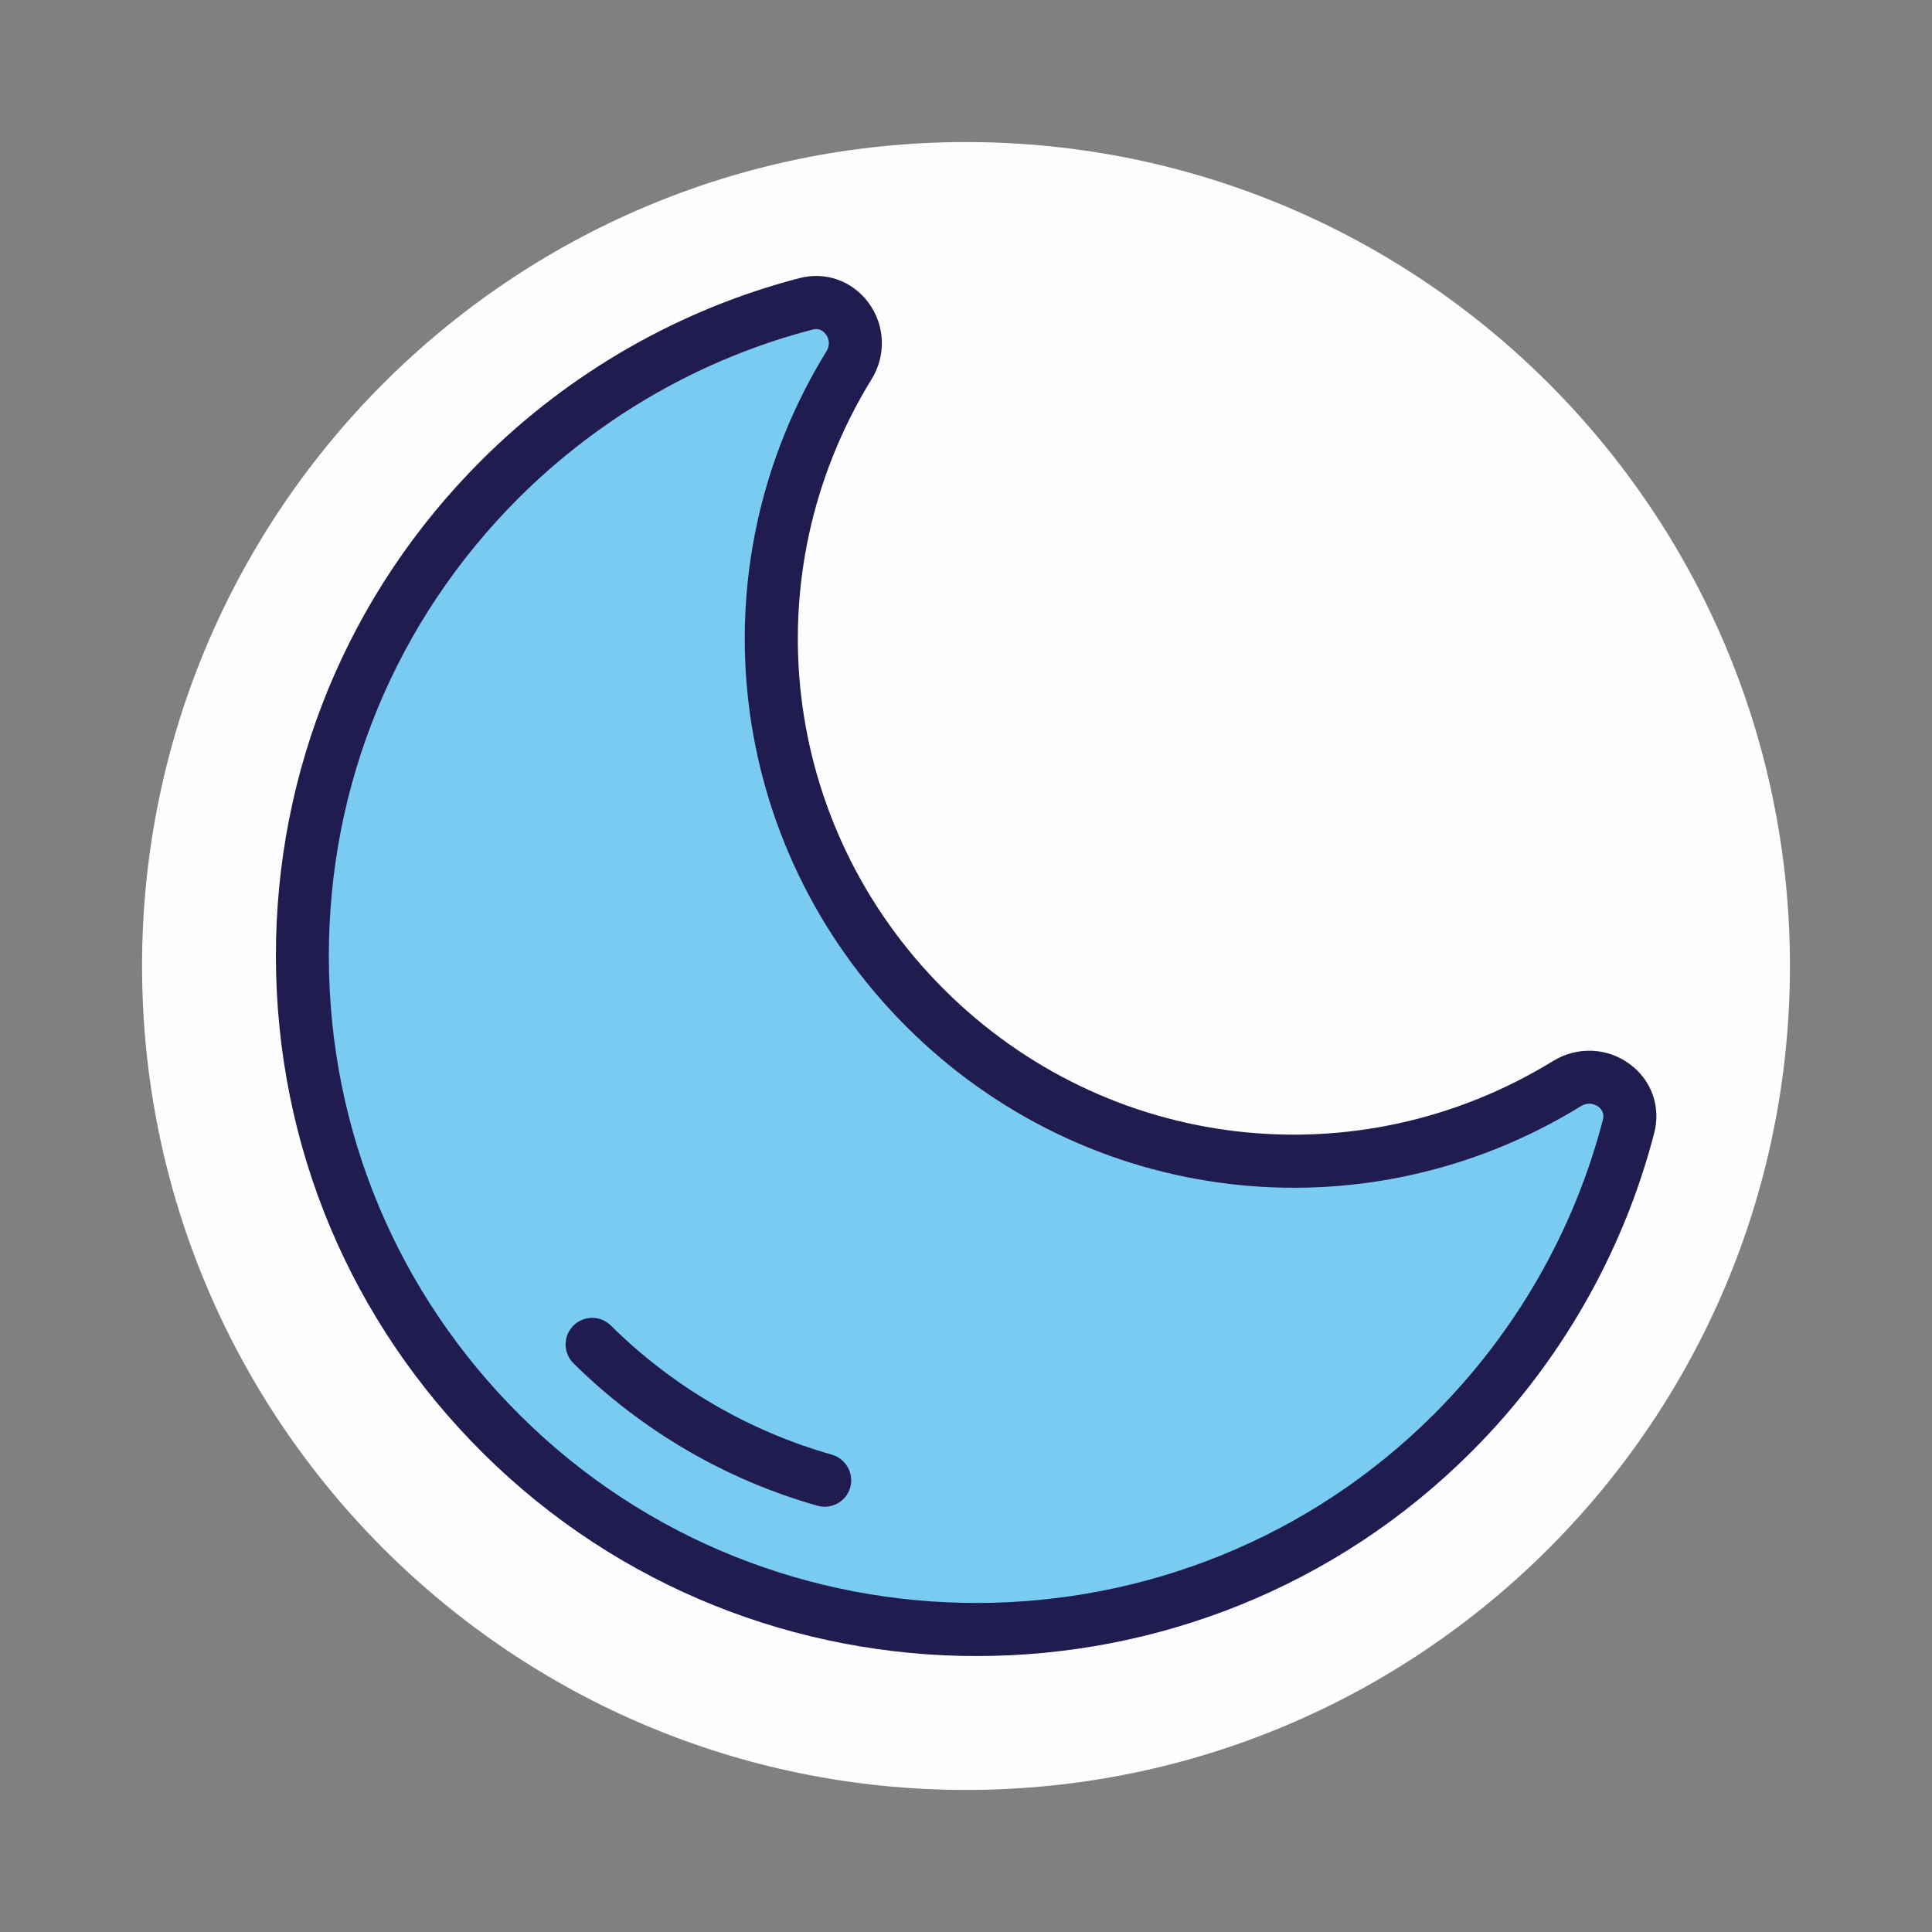 <svg width="68" height="68" viewBox="0 0 68 68" fill="none" xmlns="http://www.w3.org/2000/svg">
<rect x="0" y="0" width="68" height="68" fill="#808080" stroke="none"/>
<path d="M34 63C50.016 63 63 50.016 63 34C63 17.984 50.016 5 34 5C17.984 5 5 17.984 5 34C5 50.016 17.984 63 34 63Z" fill="#FDFDFF"/>
<path d="M28.966 10.947C28.966 10.947 17.567 15.024 16.726 17.661C15.884 20.298 11.114 22.845 10.943 30.666C10.772 38.487 14.431 47.33 14.431 47.33L22.846 54.557L33.133 57.446L43.163 55.916L51.241 50.646L56.852 41.804V38.235L55.664 37.727L50.224 40.449L42.745 40.706L35.266 37.817L29.483 31.868L27.103 24.812L27.359 18.521L29.483 12.657L28.975 10.956L28.966 10.947Z" fill="#7ACBF1"/>
<path d="M34.376 58.288C28.098 58.288 21.82 55.916 17.028 51.173C12.325 46.516 9.729 40.315 9.711 33.704C9.693 27.098 12.258 20.888 16.929 16.217C20.034 13.112 23.913 10.889 28.13 9.791C29.061 9.548 29.992 9.881 30.569 10.655C31.154 11.447 31.198 12.505 30.677 13.346C26.433 20.245 27.473 29.069 33.21 34.807C38.943 40.544 47.767 41.584 54.67 37.34C55.517 36.823 56.574 36.868 57.361 37.453C58.136 38.024 58.464 38.96 58.221 39.887C57.123 44.108 54.9 47.987 51.795 51.092C47.002 55.889 40.684 58.288 34.367 58.288H34.376ZM28.733 11.582C28.692 11.582 28.651 11.587 28.602 11.6C24.701 12.613 21.123 14.669 18.247 17.536C13.928 21.856 11.56 27.593 11.574 33.7C11.588 39.806 13.991 45.544 18.337 49.846C27.221 58.643 41.643 58.603 50.477 49.769C53.347 46.898 55.404 43.316 56.416 39.415C56.48 39.181 56.362 39.032 56.255 38.951C56.187 38.902 55.94 38.753 55.651 38.929C48.02 43.631 38.245 42.479 31.892 36.125C25.542 29.776 24.386 20.002 29.088 12.365C29.264 12.077 29.119 11.834 29.066 11.767C28.998 11.677 28.89 11.582 28.728 11.582H28.733ZM29.925 52.357C30.064 51.862 29.776 51.344 29.282 51.2C26.357 50.372 23.666 48.802 21.501 46.655C21.137 46.291 20.543 46.295 20.178 46.66C19.814 47.029 19.818 47.618 20.183 47.983C22.572 50.345 25.538 52.082 28.768 52.996C28.854 53.018 28.939 53.032 29.025 53.032C29.43 53.032 29.808 52.766 29.925 52.357Z" fill="#211C4F"/>
</svg>
